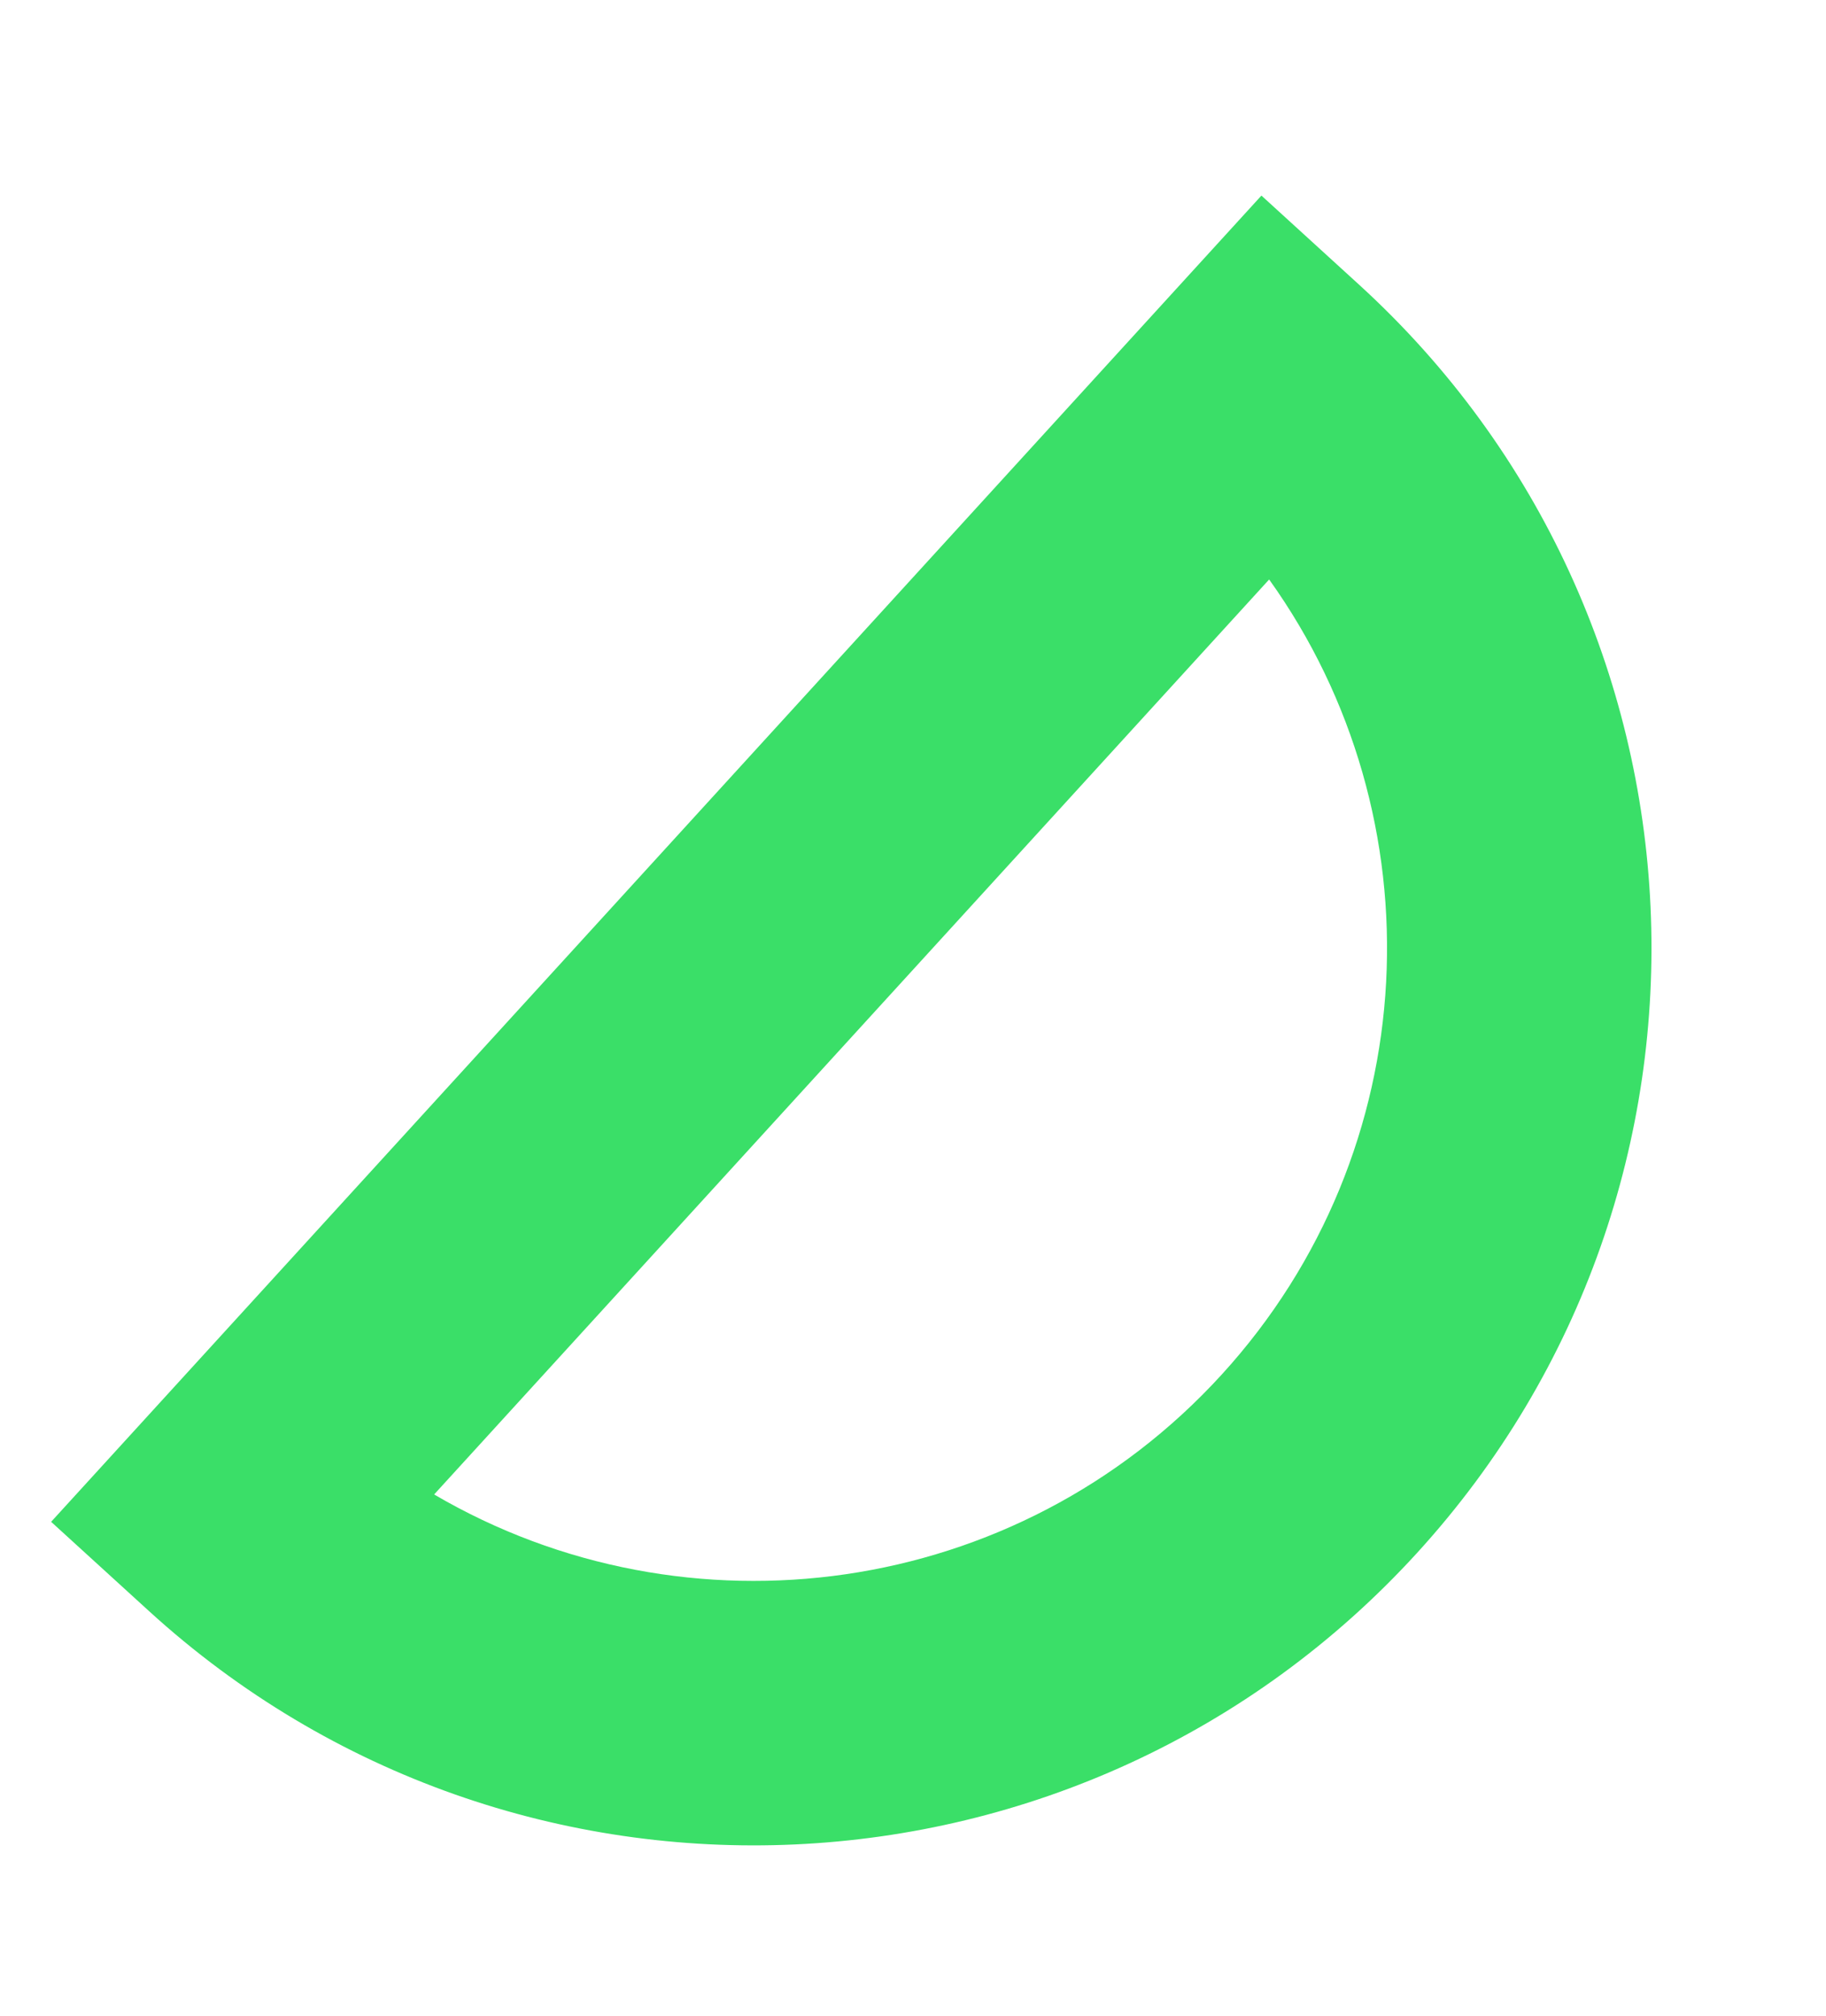 <svg width="48" height="53" viewBox="0 0 48 53" fill="none" xmlns="http://www.w3.org/2000/svg">
<path fill-rule="evenodd" clip-rule="evenodd" d="M33.159 5.141L1.344 40.002L3.913 42.345C13.532 51.124 28.469 50.441 37.25 40.82C46.029 31.2 45.346 16.263 35.727 7.484L33.159 5.141ZM33.362 15.232L11.412 39.283C18.046 43.17 26.724 42.039 32.114 36.133C37.503 30.228 37.838 21.483 33.362 15.232Z" fill="#3ADF68"/>
</svg>
